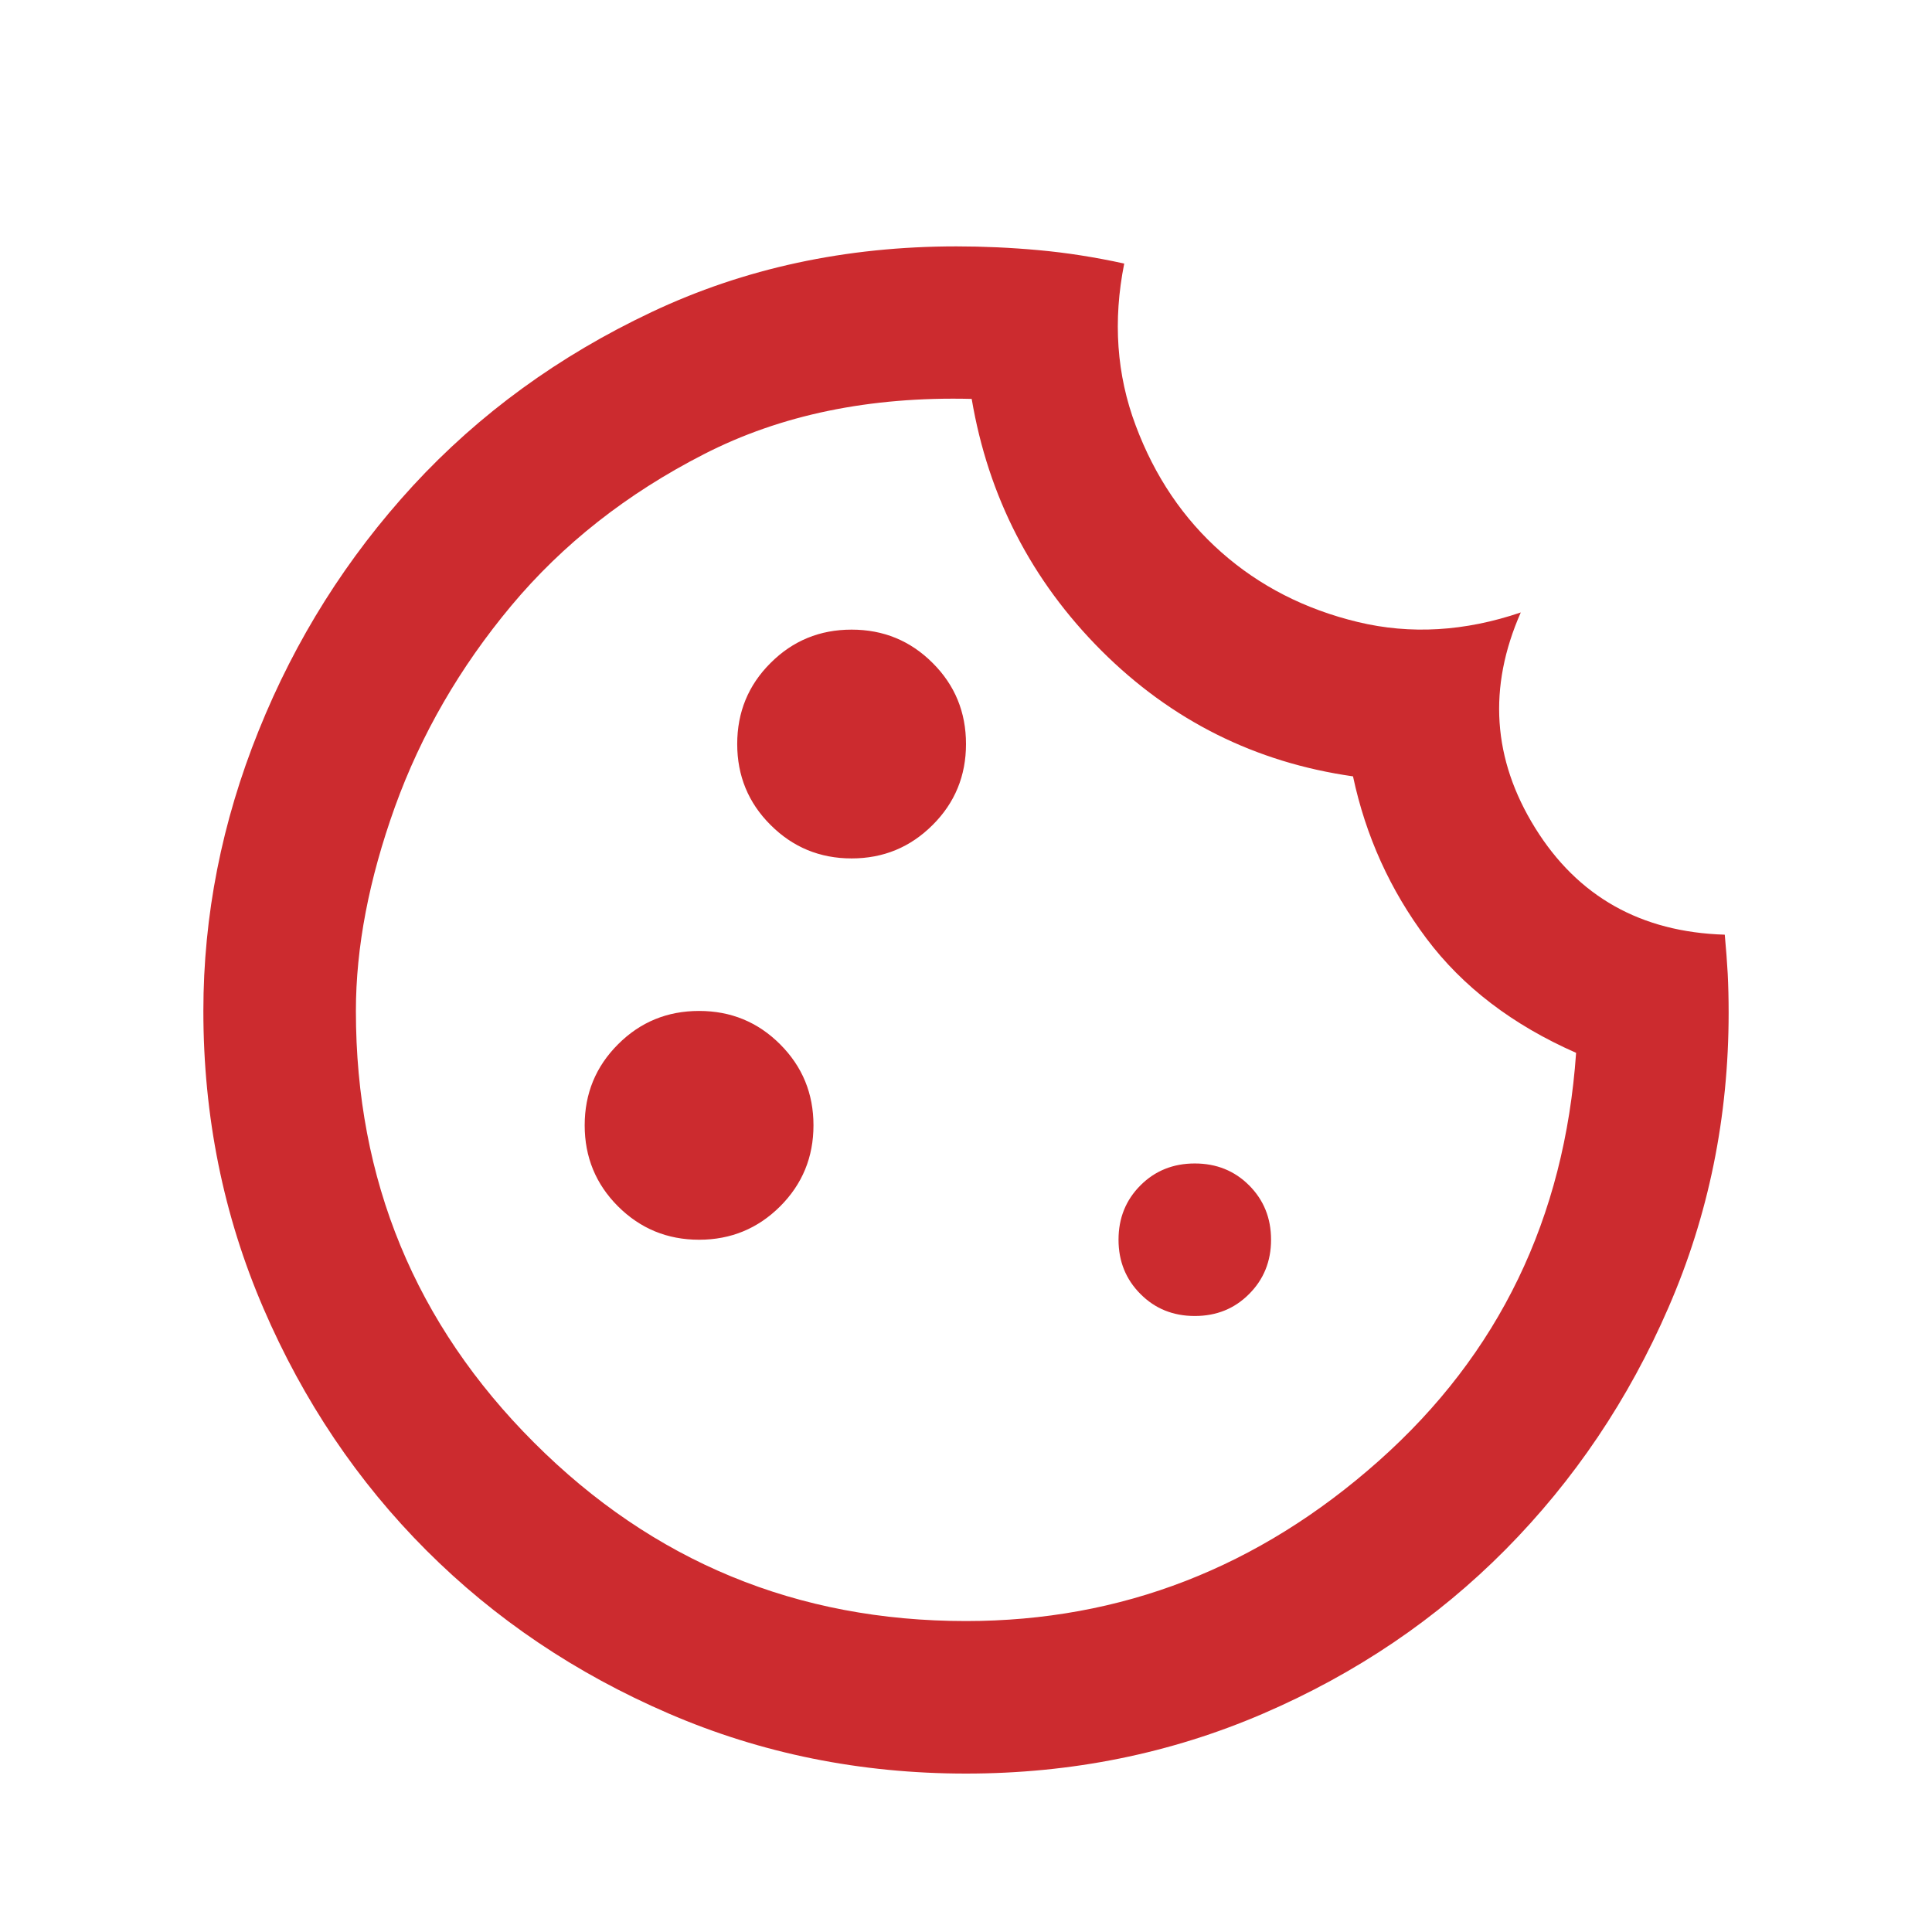 <svg width="19" height="19" viewBox="0 0 19 19" fill="none" xmlns="http://www.w3.org/2000/svg">
<g id="icon">
<path id="icon_2" d="M9.5 17.442C8.463 17.442 7.487 17.245 6.575 16.851C5.662 16.457 4.869 15.923 4.194 15.248C3.519 14.573 2.984 13.779 2.591 12.867C2.197 11.954 2 10.979 2 9.942C2 9.004 2.181 8.085 2.544 7.185C2.906 6.285 3.413 5.482 4.062 4.776C4.713 4.07 5.494 3.501 6.406 3.07C7.319 2.638 8.319 2.423 9.406 2.423C9.669 2.423 9.938 2.435 10.213 2.46C10.488 2.485 10.769 2.529 11.056 2.592C10.944 3.154 10.981 3.685 11.169 4.185C11.356 4.685 11.637 5.101 12.012 5.432C12.387 5.763 12.834 5.992 13.353 6.117C13.872 6.242 14.406 6.21 14.956 6.023C14.631 6.76 14.678 7.467 15.097 8.142C15.516 8.817 16.137 9.167 16.962 9.192C16.975 9.329 16.984 9.457 16.991 9.576C16.997 9.695 17 9.823 17 9.96C17 10.985 16.803 11.951 16.409 12.857C16.016 13.764 15.481 14.557 14.806 15.239C14.131 15.92 13.338 16.457 12.425 16.851C11.512 17.245 10.537 17.442 9.5 17.442ZM8.375 8.442C8.688 8.442 8.953 8.332 9.172 8.113C9.391 7.895 9.5 7.629 9.5 7.317C9.5 7.004 9.391 6.738 9.172 6.52C8.953 6.301 8.688 6.192 8.375 6.192C8.062 6.192 7.797 6.301 7.578 6.52C7.359 6.738 7.25 7.004 7.25 7.317C7.25 7.629 7.359 7.895 7.578 8.113C7.797 8.332 8.062 8.442 8.375 8.442ZM6.875 12.192C7.188 12.192 7.453 12.082 7.672 11.864C7.891 11.645 8 11.379 8 11.067C8 10.754 7.891 10.489 7.672 10.27C7.453 10.051 7.188 9.942 6.875 9.942C6.562 9.942 6.297 10.051 6.078 10.27C5.859 10.489 5.75 10.754 5.75 11.067C5.75 11.379 5.859 11.645 6.078 11.864C6.297 12.082 6.562 12.192 6.875 12.192ZM11.75 12.942C11.963 12.942 12.141 12.87 12.284 12.726C12.428 12.582 12.5 12.404 12.5 12.192C12.5 11.979 12.428 11.801 12.284 11.657C12.141 11.514 11.963 11.442 11.75 11.442C11.537 11.442 11.359 11.514 11.216 11.657C11.072 11.801 11 11.979 11 12.192C11 12.404 11.072 12.582 11.216 12.726C11.359 12.87 11.537 12.942 11.75 12.942ZM9.5 15.942C11.025 15.942 12.378 15.417 13.559 14.367C14.741 13.317 15.387 11.979 15.5 10.354C14.875 10.079 14.384 9.704 14.028 9.229C13.672 8.754 13.431 8.223 13.306 7.635C12.344 7.498 11.519 7.085 10.831 6.398C10.144 5.71 9.719 4.885 9.556 3.923C8.556 3.898 7.678 4.079 6.922 4.467C6.166 4.854 5.534 5.351 5.028 5.957C4.522 6.563 4.141 7.223 3.884 7.935C3.628 8.648 3.5 9.317 3.5 9.942C3.5 11.604 4.084 13.02 5.253 14.188C6.422 15.357 7.838 15.942 9.5 15.942Z" fill="#CC2B2F"/>
</g>
</svg>

